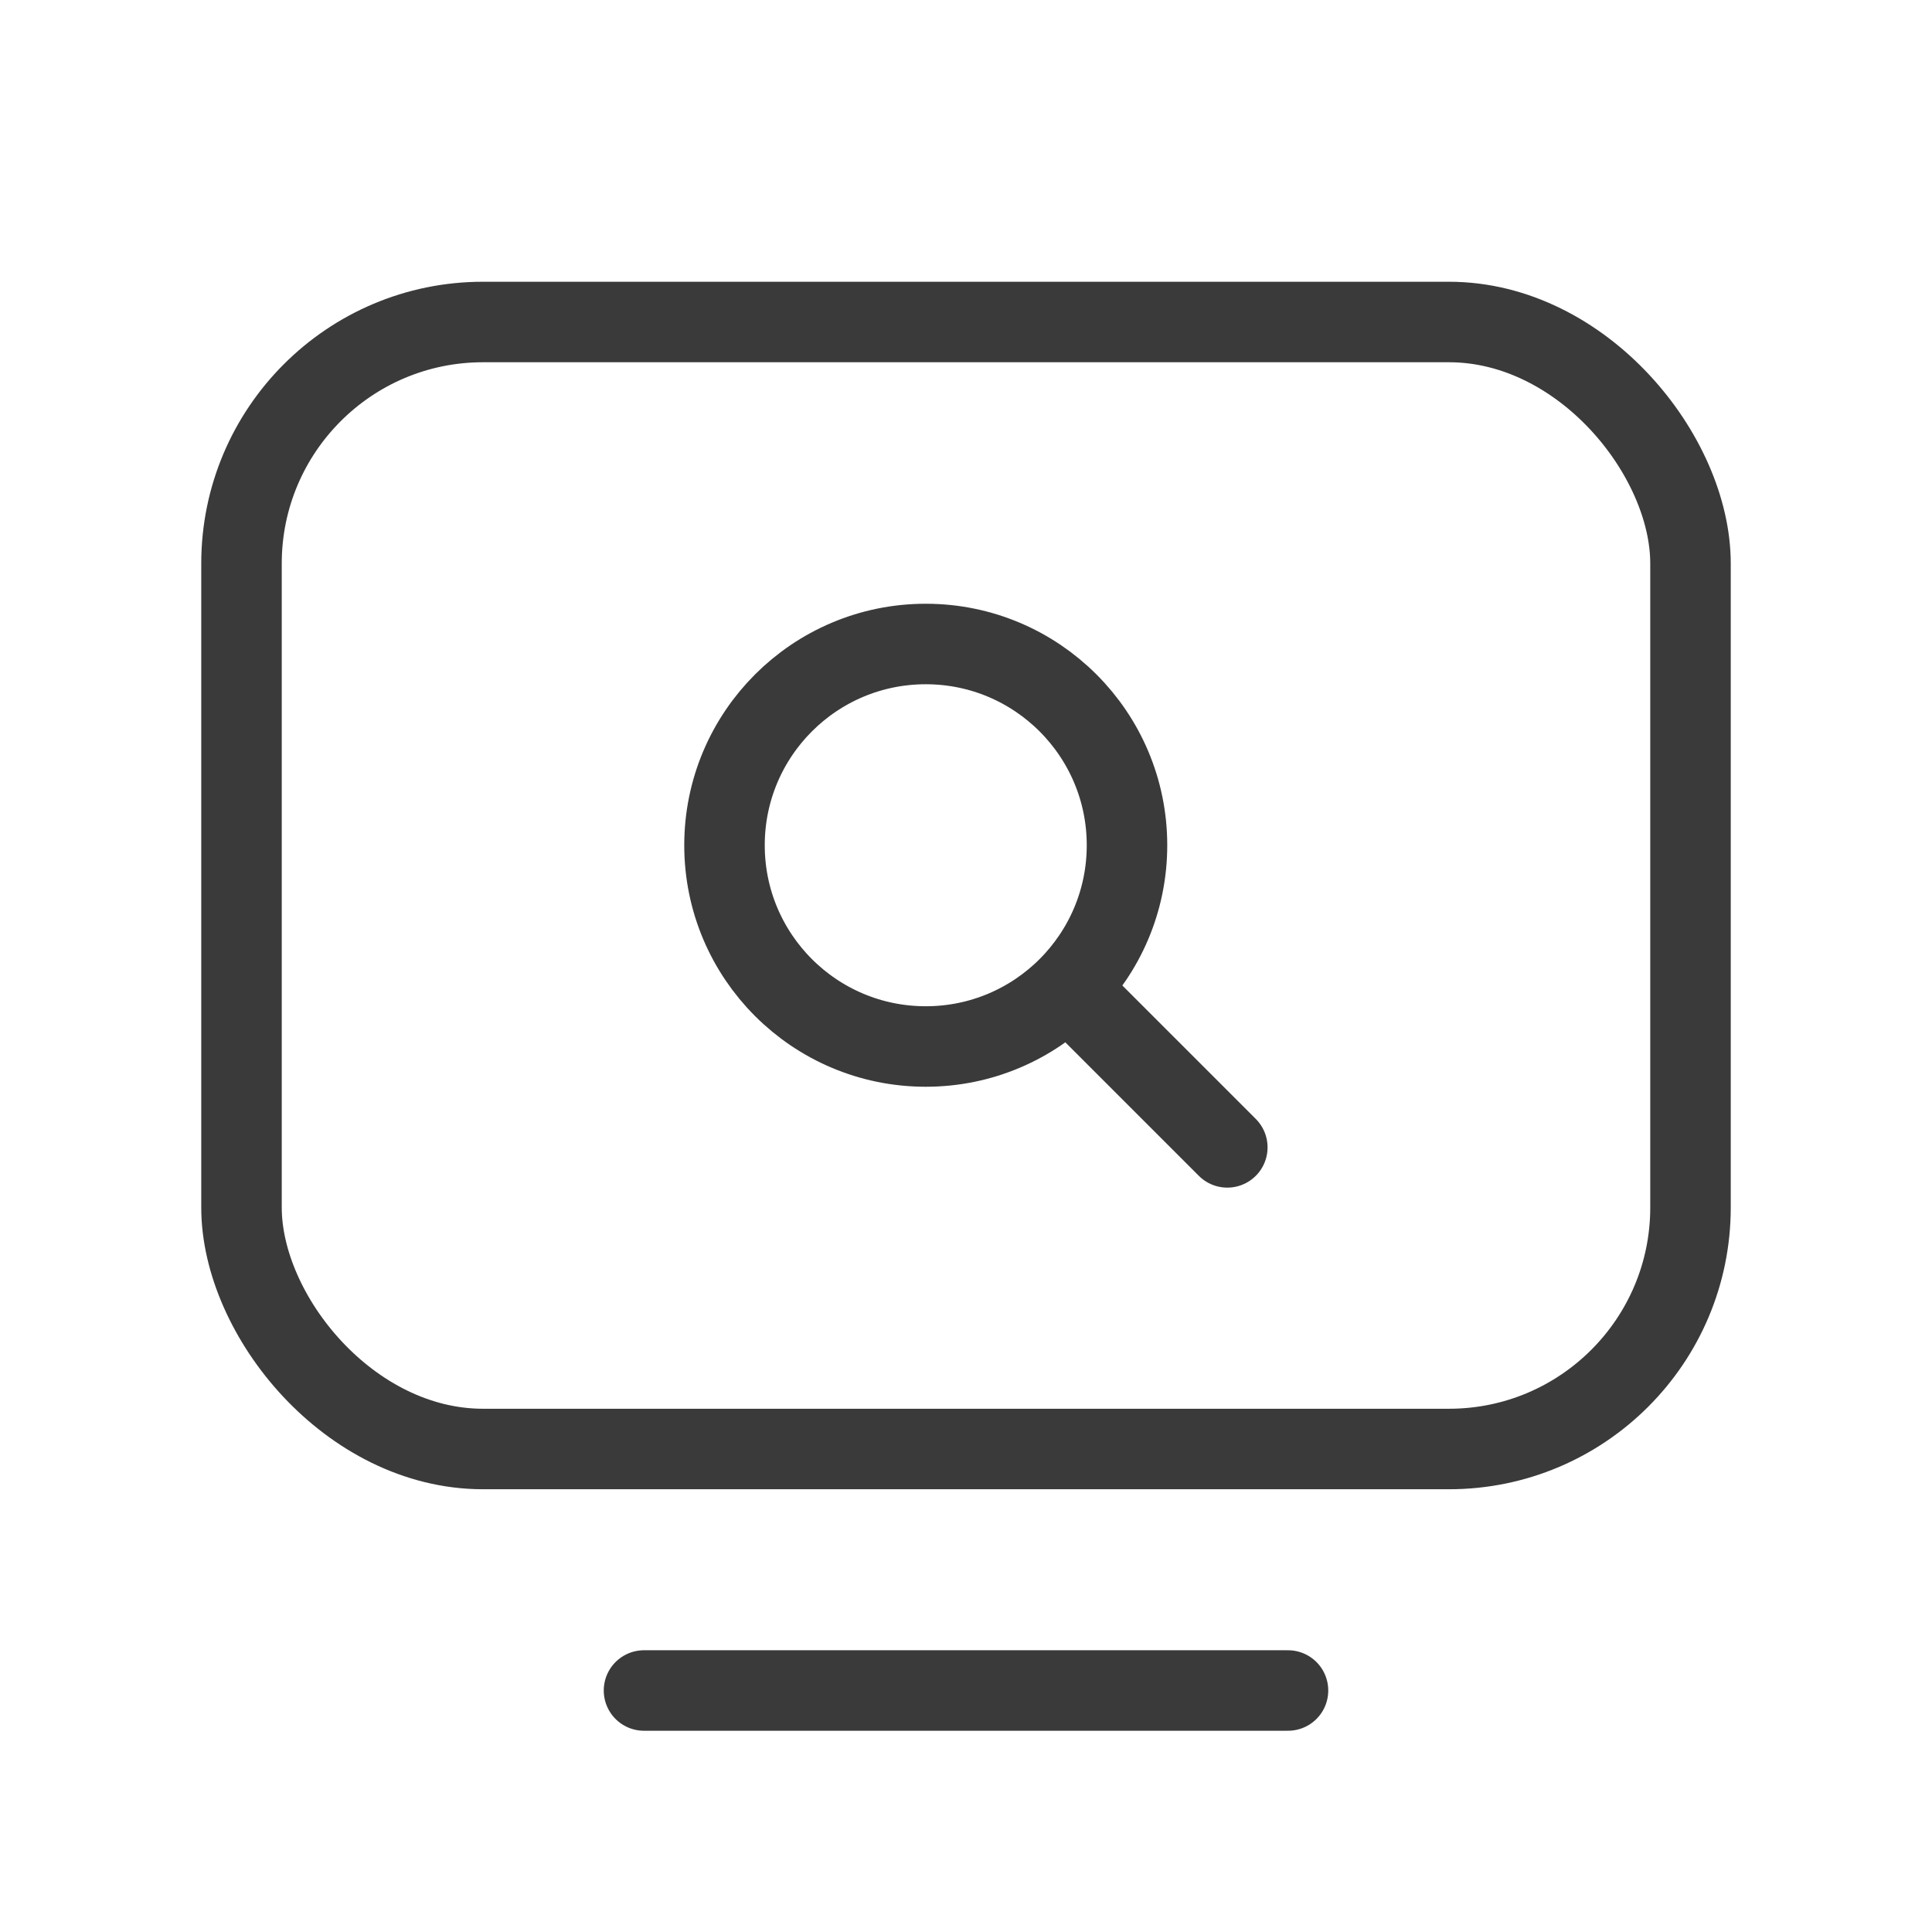 <svg xmlns="http://www.w3.org/2000/svg" width="48" height="48" viewBox="0 0 48 48"><g transform="translate(0.157 0.414)"><rect width="48" height="48" transform="translate(-0.157 -0.414)" fill="none"/><line x2="16" transform="translate(15.843 41.586)" fill="none" stroke="#3a3a3a" stroke-linecap="round" stroke-linejoin="round" stroke-width="2"/><rect width="36" height="28" rx="6" transform="translate(5.843 7.586)" fill="none" stroke="#3a3a3a" stroke-linecap="round" stroke-linejoin="round" stroke-width="2"/><circle cx="5" cy="5" r="5" transform="translate(17.843 15.586)" fill="none" stroke="#3a3a3a" stroke-linecap="round" stroke-linejoin="round" stroke-width="2"/><path d="M0,0V4.967" transform="translate(26.823 24.58) rotate(-45)" fill="none" stroke="#3a3a3a" stroke-linecap="round" stroke-width="2"/></g></svg>